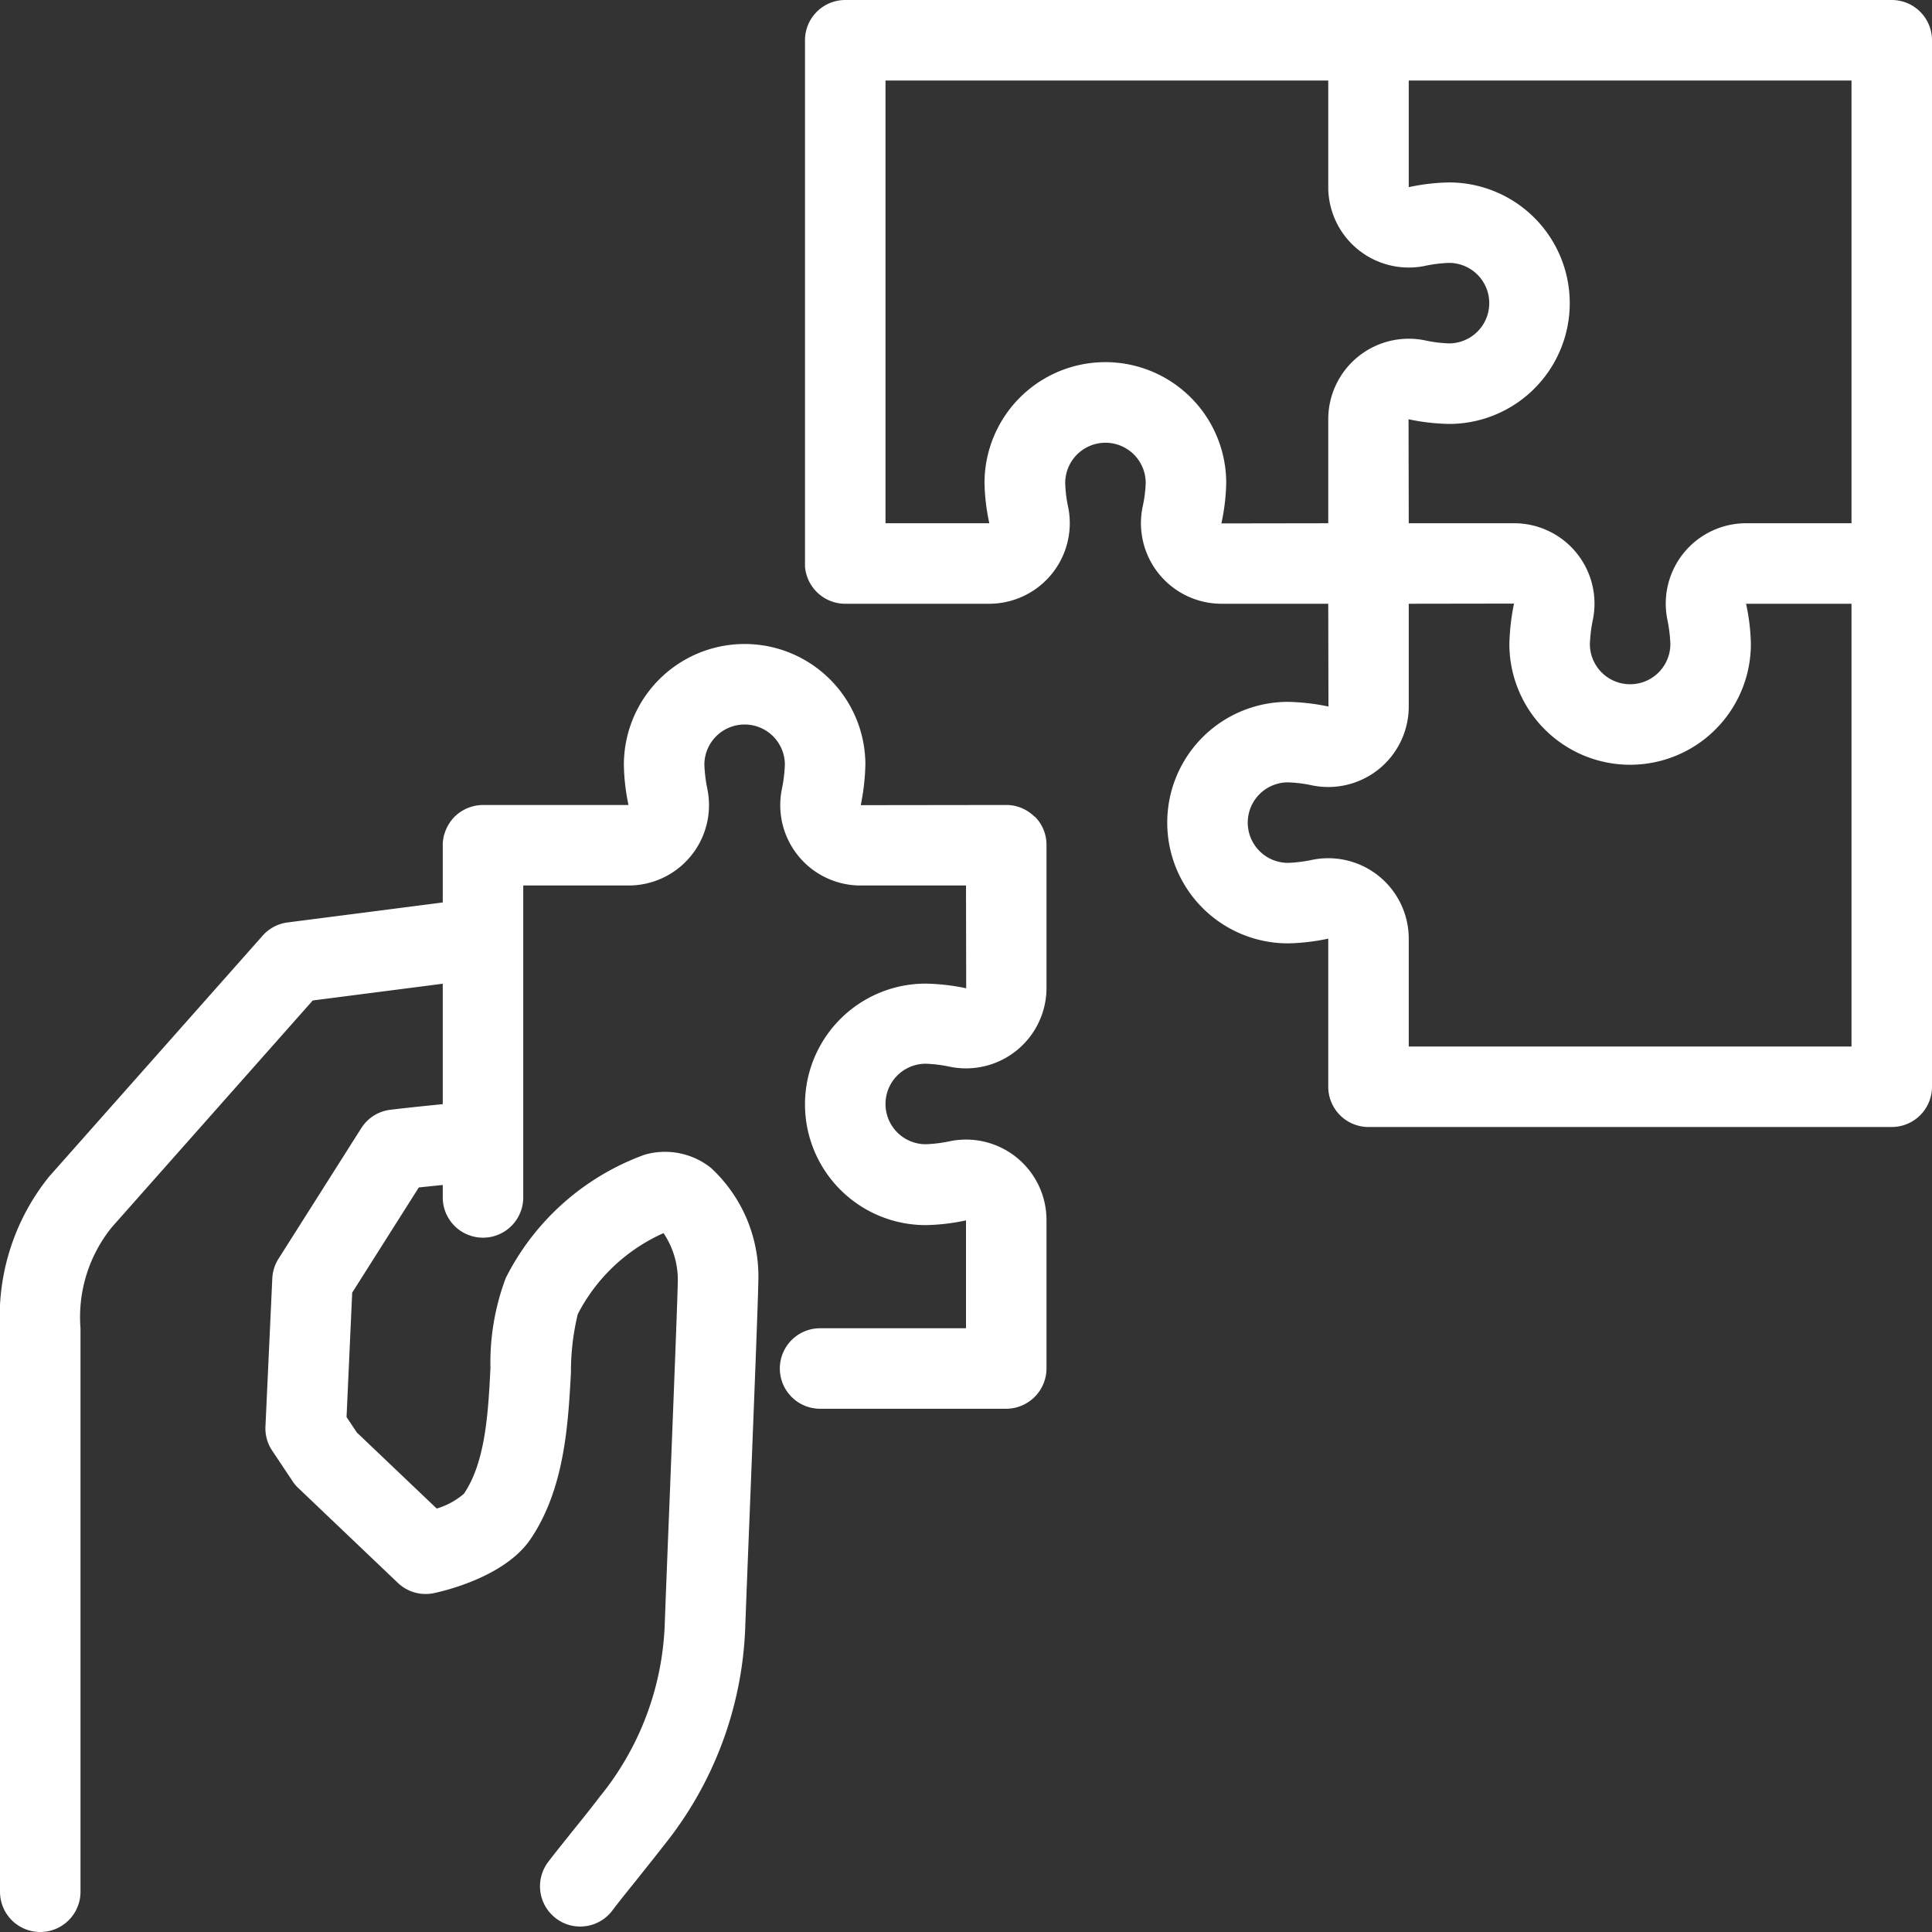 <svg xmlns="http://www.w3.org/2000/svg" width="40" height="40" viewBox="0 0 96 96">
                                        <rect x="0" y="0" width="96" height="96" fill="#333333" stroke="none"/>
                                        <defs>
                                            <style>
                                                .cls-1 {
                                                    fill: #fff;
                                                    fill-rule: evenodd;
                                                }
                                            </style>
                                        </defs>
                                        <path id="Solution.svg" class="cls-1"
                                            d="M1150,536h-26a2,2,0,0,1-2-2v-7.36a10.344,10.344,0,0,1-2,.235,6,6,0,0,1,0-12,10.818,10.818,0,0,1,2.01.232L1122,510l-5.31,0h0a4.005,4.005,0,0,1-3.92-4.786,6.564,6.564,0,0,0,.16-1.214,2,2,0,0,0-4,0,6.426,6.426,0,0,0,.15,1.214,4.005,4.005,0,0,1-3.92,4.786h0l-7.08,0h0a2.01,2.01,0,0,1-2.08-1.845V508h0V482a2,2,0,0,1,2-2h52a2,2,0,0,1,2,2v52A2,2,0,0,1,1150,536Zm-28.79-16.973a6.821,6.821,0,0,0-1.21-.152,2,2,0,0,0,0,4,6.821,6.821,0,0,0,1.21-.152,4,4,0,0,1,4.79,3.917V532h22V510h-5.24a10.191,10.191,0,0,1,.24,2,6,6,0,0,1-12,0,11.241,11.241,0,0,1,.23-2.008L1126,510v5.112A4,4,0,0,1,1121.21,519.027ZM1100,506l5.16,0a10.171,10.171,0,0,1-.24-2,6.005,6.005,0,0,1,12.01,0,10.317,10.317,0,0,1-.24,2.008L1122,506v-5.173a4,4,0,0,1,4.79-3.917,6.744,6.744,0,0,0,1.21.153,2,2,0,0,0,0-4,6.821,6.821,0,0,0-1.21.152A4,4,0,0,1,1122,489.3V484h-22v22Zm26-22v5.3a10.248,10.248,0,0,1,2-.235,6,6,0,0,1,0,12,10.716,10.716,0,0,1-2.01-.232L1126,506h5.23a3.993,3.993,0,0,1,3.92,4.786A7.379,7.379,0,0,0,1135,512a2,2,0,0,0,4,0,7.391,7.391,0,0,0-.15-1.214,3.993,3.993,0,0,1,3.91-4.786H1148V484h-22Zm-27,34a11.241,11.241,0,0,1-.23,2.008l7.22-.009h0.02a1.985,1.985,0,0,1,1.39.577h0l0.01,0h0s0,0,.01,0h0v0h0v0h0v0h0a1.976,1.976,0,0,1,.58,1.4h0v7.115a4,4,0,0,1-4.79,3.917,6.821,6.821,0,0,0-1.21-.152,2,2,0,0,0,0,4,6.821,6.821,0,0,0,1.21-.152,4,4,0,0,1,4.79,3.917V548a2.008,2.008,0,0,1-2,2h-9.25a2,2,0,0,1,0-4H1104V540.64a10.344,10.344,0,0,1-2,.235,6,6,0,0,1,0-12,10.818,10.818,0,0,1,2.01.232L1104,524h-5.24a3.992,3.992,0,0,1-3.91-4.786A7.379,7.379,0,0,0,1095,518a2,2,0,0,0-4,0,7.379,7.379,0,0,0,.15,1.214,3.992,3.992,0,0,1-3.92,4.786H1082v15.5a2,2,0,0,1-4,0v-0.619c-0.45.045-.86,0.088-1.19,0.123l-3.31,5.228-0.28,6.18,0.51,0.767,3.97,3.78a3.686,3.686,0,0,0,1.35-.733c1.08-1.587,1.21-4.062,1.32-6.246a11.963,11.963,0,0,1,.76-4.474,12.483,12.483,0,0,1,6.91-6.132,3.664,3.664,0,0,1,3.29.66,7.346,7.346,0,0,1,2.35,5.667c-0.01.845-.2,5.673-0.4,10.785-0.09,2.231-.18,4.481-0.25,6.394a18.333,18.333,0,0,1-4.01,10.776c-0.52.668-1.01,1.279-1.44,1.819-0.42.522-.82,1.015-1.16,1.466a1.992,1.992,0,0,1-1.59.787,1.97,1.97,0,0,1-1.21-.41,2,2,0,0,1-.38-2.8c0.37-.491.79-1,1.22-1.545,0.45-.555.91-1.128,1.4-1.77a0.04,0.04,0,0,0,.02-0.022,14.386,14.386,0,0,0,3.15-8.45c0.07-1.914.16-4.165,0.25-6.4,0.19-4.862.39-9.89,0.4-10.684a4.152,4.152,0,0,0-.71-2.374,8.836,8.836,0,0,0-4.26,4.025,12.1,12.1,0,0,0-.34,2.9c-0.14,2.572-.31,5.772-2.01,8.283-1.26,1.852-4.22,2.558-4.8,2.681a2,2,0,0,1-1.79-.509l-4.96-4.725a1.742,1.742,0,0,1-.28-0.339l-1-1.5a1.976,1.976,0,0,1-.34-1.2l0.34-7.366a2,2,0,0,1,.31-0.978l4.11-6.485a1.991,1.991,0,0,1,1.44-.915c0.06-.008,1.1-0.133,2.61-0.279v-5.985l-6.46.832-9.98,11.263A7.1,7.1,0,0,0,1060,546v28a2,2,0,0,1-4,0V546a11.09,11.09,0,0,1,2.45-7.547c0.03-.031.05-0.06,0.08-0.089l10.52-11.871a1.994,1.994,0,0,1,1.24-.657l7.71-.993V522h0v-0.011h0v0h0v-0.016h0v-0.039h0V521.9h0a2.87,2.87,0,0,1,.04-0.3h0v-0.011h0v-0.018h0c0.01,0,.01-0.008.01-0.011v-0.014h0v-0.02h0.01v-0.02h0v0h0a0.017,0.017,0,0,1,.01-0.018,2.028,2.028,0,0,1,.23-0.536,1.941,1.941,0,0,1,.28-0.361A2.024,2.024,0,0,1,1080,520h7.23a10.247,10.247,0,0,1-.23-2A6,6,0,0,1,1099,518Z"
                                            transform="translate(-1056 -480)" />
                                    </svg>
